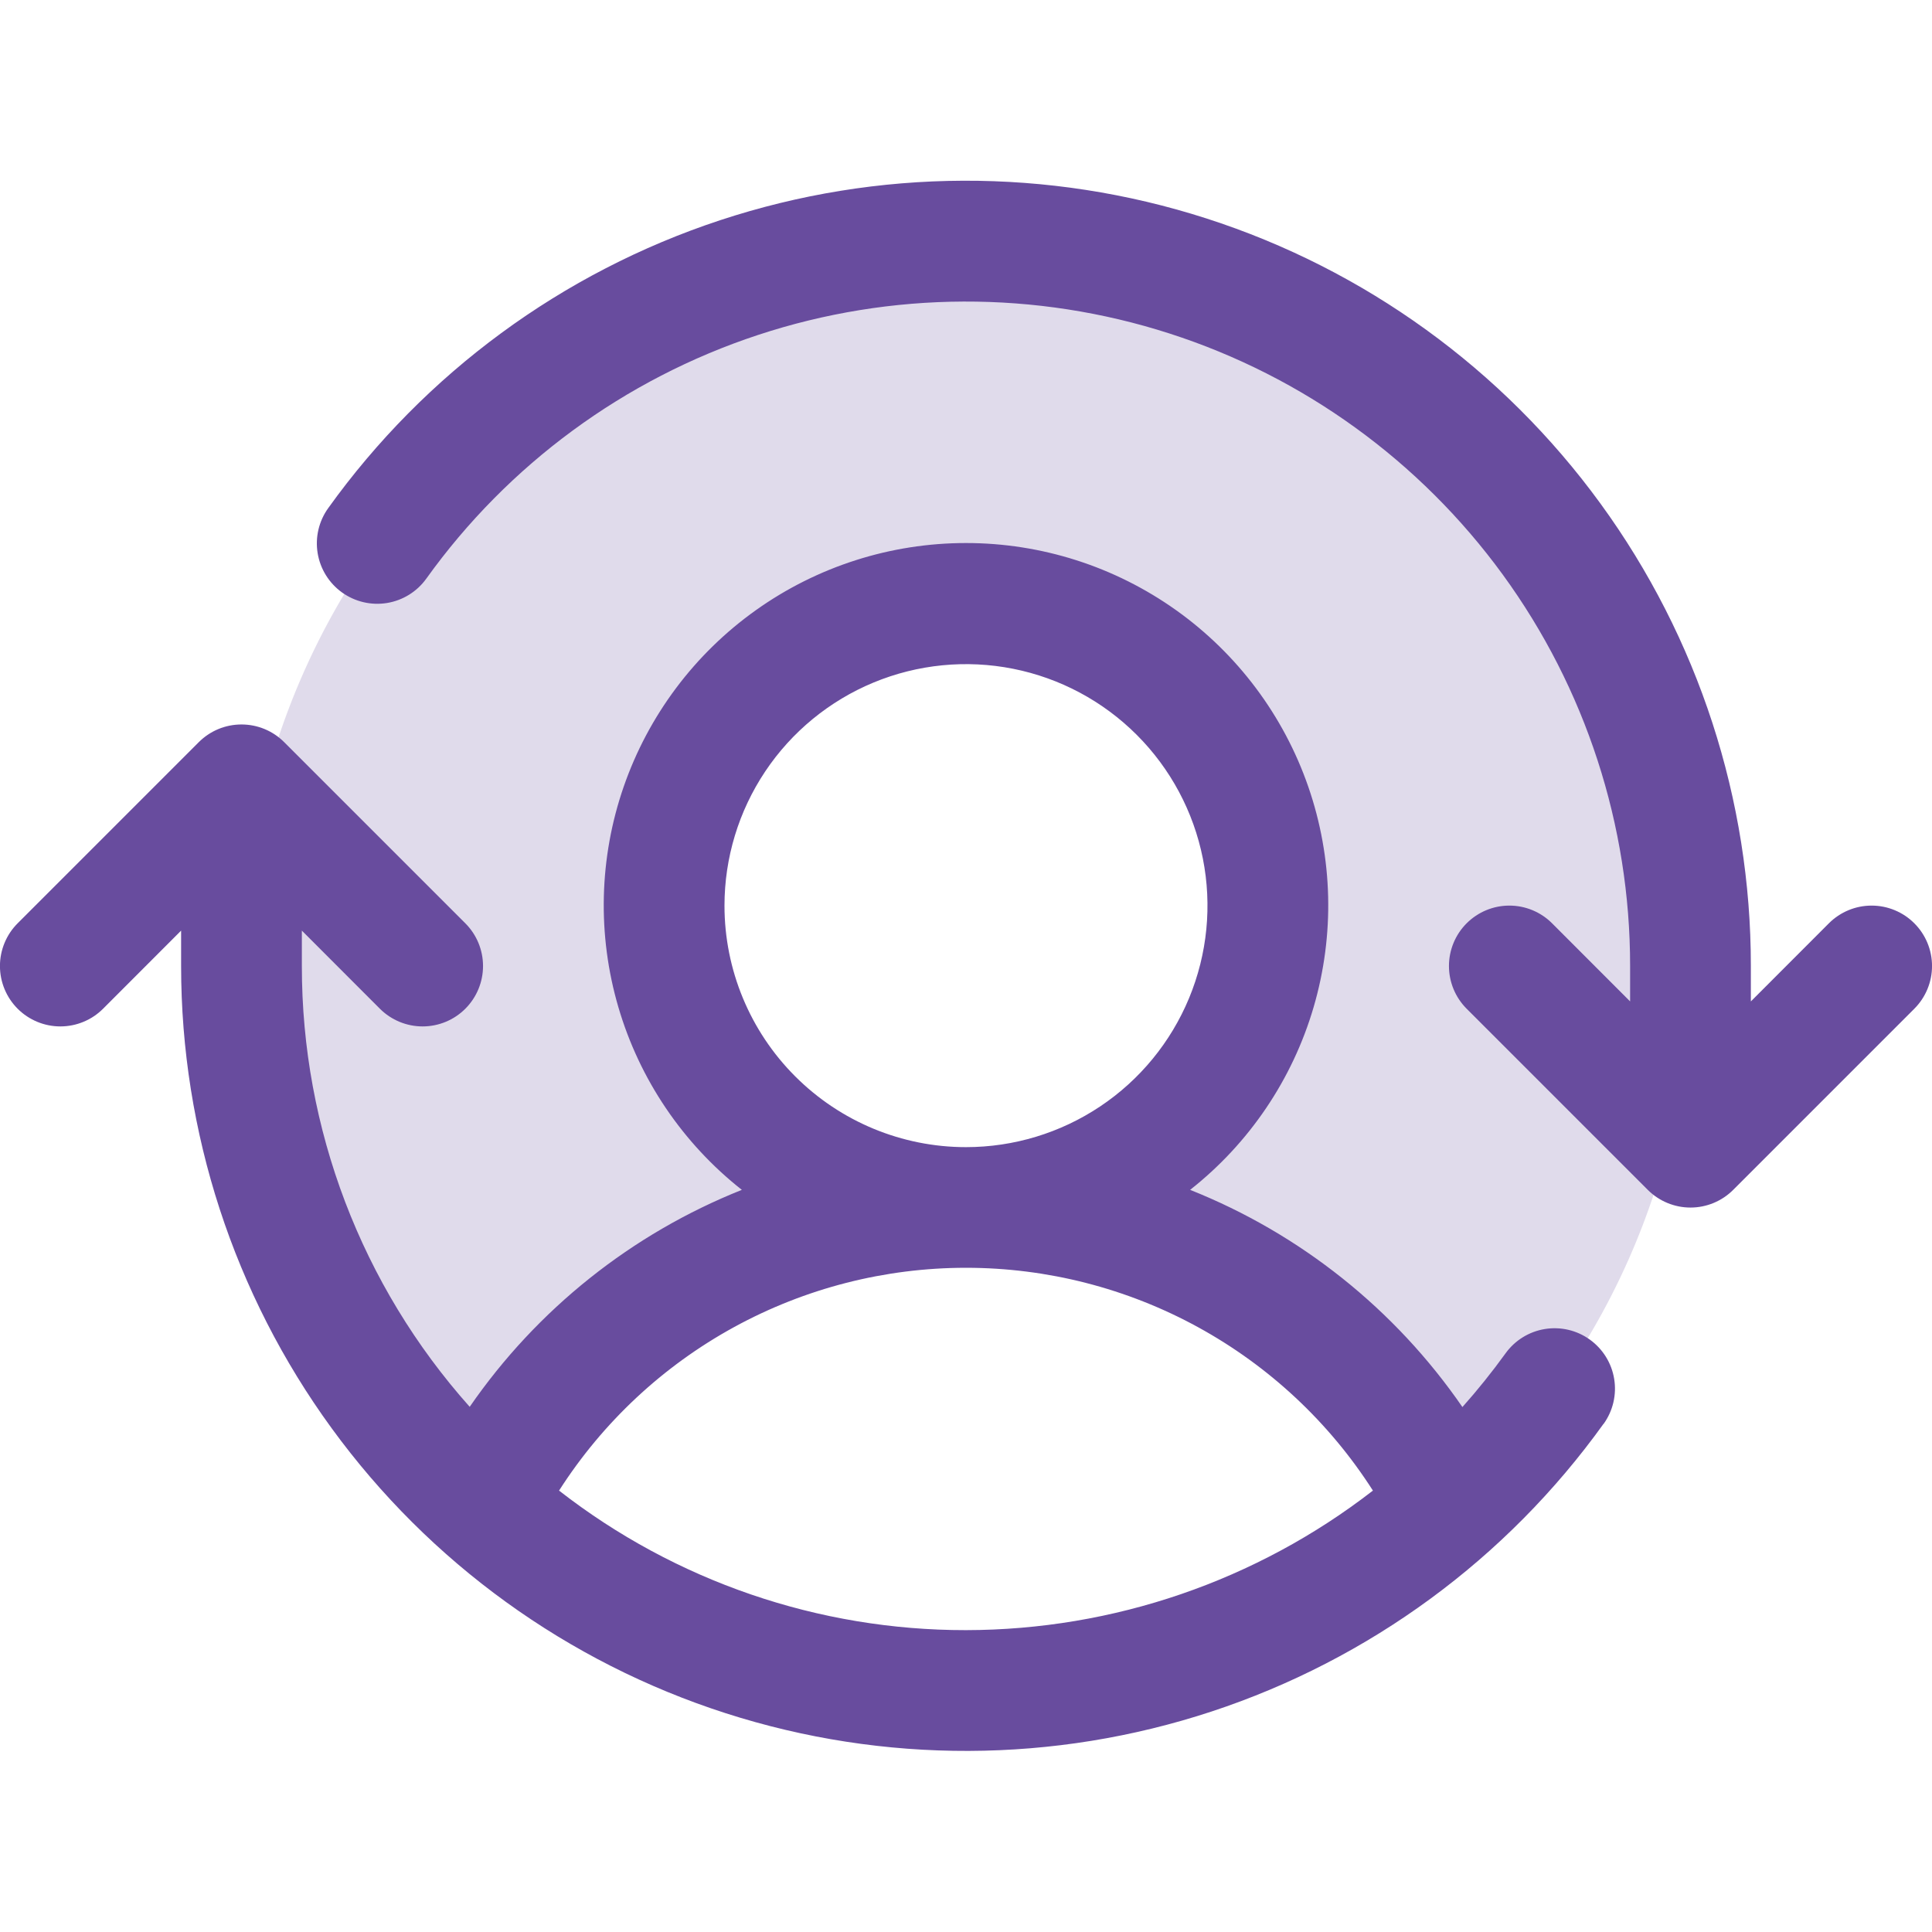 <svg width="128" height="128" viewBox="0 0 128 128" fill="none" xmlns="http://www.w3.org/2000/svg">
<path opacity="0.2" d="M112 64C112.007 70.732 110.595 77.389 107.855 83.538C105.115 89.687 101.11 95.189 96.1 99.685C93.088 93.76 88.495 88.785 82.829 85.311C77.163 81.837 70.646 79.998 64 80C67.956 80 71.822 78.827 75.111 76.629C78.4 74.432 80.964 71.308 82.478 67.654C83.991 63.999 84.387 59.978 83.616 56.098C82.844 52.218 80.939 48.655 78.142 45.858C75.345 43.061 71.781 41.156 67.902 40.384C64.022 39.613 60.001 40.009 56.346 41.522C52.692 43.036 49.568 45.6 47.371 48.889C45.173 52.178 44 56.044 44 60C44 65.304 46.107 70.391 49.858 74.142C53.609 77.893 58.696 80 64 80C57.354 79.998 50.837 81.837 45.171 85.311C39.505 88.785 34.912 93.76 31.9 99.685C25.951 94.334 21.434 87.581 18.76 80.04C16.086 72.499 15.339 64.409 16.588 56.506C17.837 48.603 21.041 41.138 25.91 34.788C30.779 28.439 37.158 23.408 44.467 20.152C51.775 16.896 59.782 15.518 67.758 16.145C75.735 16.771 83.428 19.382 90.139 23.739C96.85 28.096 102.365 34.062 106.183 41.093C110.001 48.124 112 55.999 112 64Z" fill="#684C9E"/>
<path d="M126.829 66.831L114.829 78.831C114.458 79.203 114.017 79.498 113.531 79.699C113.045 79.9 112.525 80.004 111.999 80.004C111.474 80.004 110.953 79.9 110.468 79.699C109.982 79.498 109.541 79.203 109.169 78.831L97.169 66.831C96.419 66.08 95.997 65.062 95.997 64.001C95.997 62.939 96.419 61.921 97.169 61.171C97.92 60.42 98.938 59.998 99.999 59.998C101.061 59.998 102.079 60.42 102.829 61.171L107.999 66.346V64.001C108.004 54.684 105.051 45.606 99.566 38.075C94.081 30.544 86.347 24.948 77.478 22.094C68.609 19.24 59.063 19.275 50.215 22.194C41.367 25.113 33.674 30.765 28.244 38.336C27.625 39.198 26.689 39.778 25.641 39.95C24.594 40.121 23.521 39.87 22.659 39.251C21.797 38.631 21.217 37.695 21.045 36.648C20.873 35.6 21.125 34.528 21.744 33.666C28.162 24.718 37.254 18.039 47.71 14.59C58.167 11.141 69.449 11.1 79.93 14.473C90.412 17.846 99.552 24.46 106.034 33.361C112.516 42.261 116.005 52.99 115.999 64.001V66.346L121.169 61.171C121.92 60.42 122.938 59.998 123.999 59.998C125.061 59.998 126.079 60.42 126.829 61.171C127.58 61.921 128.002 62.939 128.002 64.001C128.002 65.062 127.58 66.08 126.829 66.831ZM106.239 94.331C99.82 103.271 90.729 109.944 80.276 113.39C69.823 116.835 58.546 116.874 48.069 113.502C37.591 110.13 28.454 103.521 21.973 94.625C15.491 85.73 11.999 75.007 11.999 64.001V61.656L6.829 66.831C6.079 67.581 5.061 68.003 3.999 68.003C2.938 68.003 1.92 67.581 1.169 66.831C0.419 66.08 -0.003 65.062 -0.003 64.001C-0.003 62.939 0.419 61.921 1.169 61.171L13.169 49.171C13.541 48.799 13.982 48.504 14.467 48.302C14.953 48.101 15.474 47.998 15.999 47.998C16.525 47.998 17.046 48.101 17.531 48.302C18.017 48.504 18.458 48.799 18.829 49.171L30.829 61.171C31.58 61.921 32.002 62.939 32.002 64.001C32.002 65.062 31.58 66.08 30.829 66.831C30.079 67.581 29.061 68.003 27.999 68.003C26.938 68.003 25.92 67.581 25.169 66.831L19.999 61.656V64.001C19.99 74.772 23.948 85.169 31.119 93.206C35.581 86.741 41.853 81.74 49.149 78.831C45.23 75.744 42.37 71.513 40.968 66.725C39.565 61.938 39.689 56.832 41.322 52.118C42.956 47.405 46.017 43.317 50.082 40.424C54.146 37.531 59.011 35.977 63.999 35.977C68.988 35.977 73.853 37.531 77.917 40.424C81.981 43.317 85.043 47.405 86.676 52.118C88.31 56.832 88.434 61.938 87.031 66.725C85.628 71.513 82.768 75.744 78.849 78.831C86.152 81.74 92.429 86.748 96.889 93.221C97.901 92.085 98.853 90.898 99.744 89.666C100.364 88.804 101.3 88.223 102.347 88.052C103.395 87.88 104.467 88.131 105.329 88.751C106.191 89.37 106.772 90.306 106.943 91.354C107.115 92.401 106.864 93.474 106.244 94.336L106.239 94.331ZM63.999 76.001C67.164 76.001 70.257 75.062 72.888 73.304C75.52 71.546 77.57 69.047 78.781 66.124C79.992 63.2 80.309 59.983 79.692 56.879C79.075 53.776 77.551 50.925 75.313 48.687C73.075 46.449 70.224 44.925 67.121 44.308C64.017 43.691 60.8 44.008 57.876 45.219C54.953 46.43 52.454 48.48 50.696 51.111C48.938 53.743 47.999 56.836 47.999 60.001C47.999 64.244 49.685 68.314 52.686 71.314C55.686 74.315 59.756 76.001 63.999 76.001ZM63.999 108.001C73.761 107.988 83.244 104.736 90.959 98.756C88.066 94.23 84.079 90.506 79.368 87.926C74.656 85.346 69.371 83.994 63.999 83.994C58.628 83.994 53.343 85.346 48.631 87.926C43.919 90.506 39.933 94.23 37.039 98.756C44.743 104.758 54.233 108.012 63.999 108.001Z" fill="#684C9E"/>
</svg>
